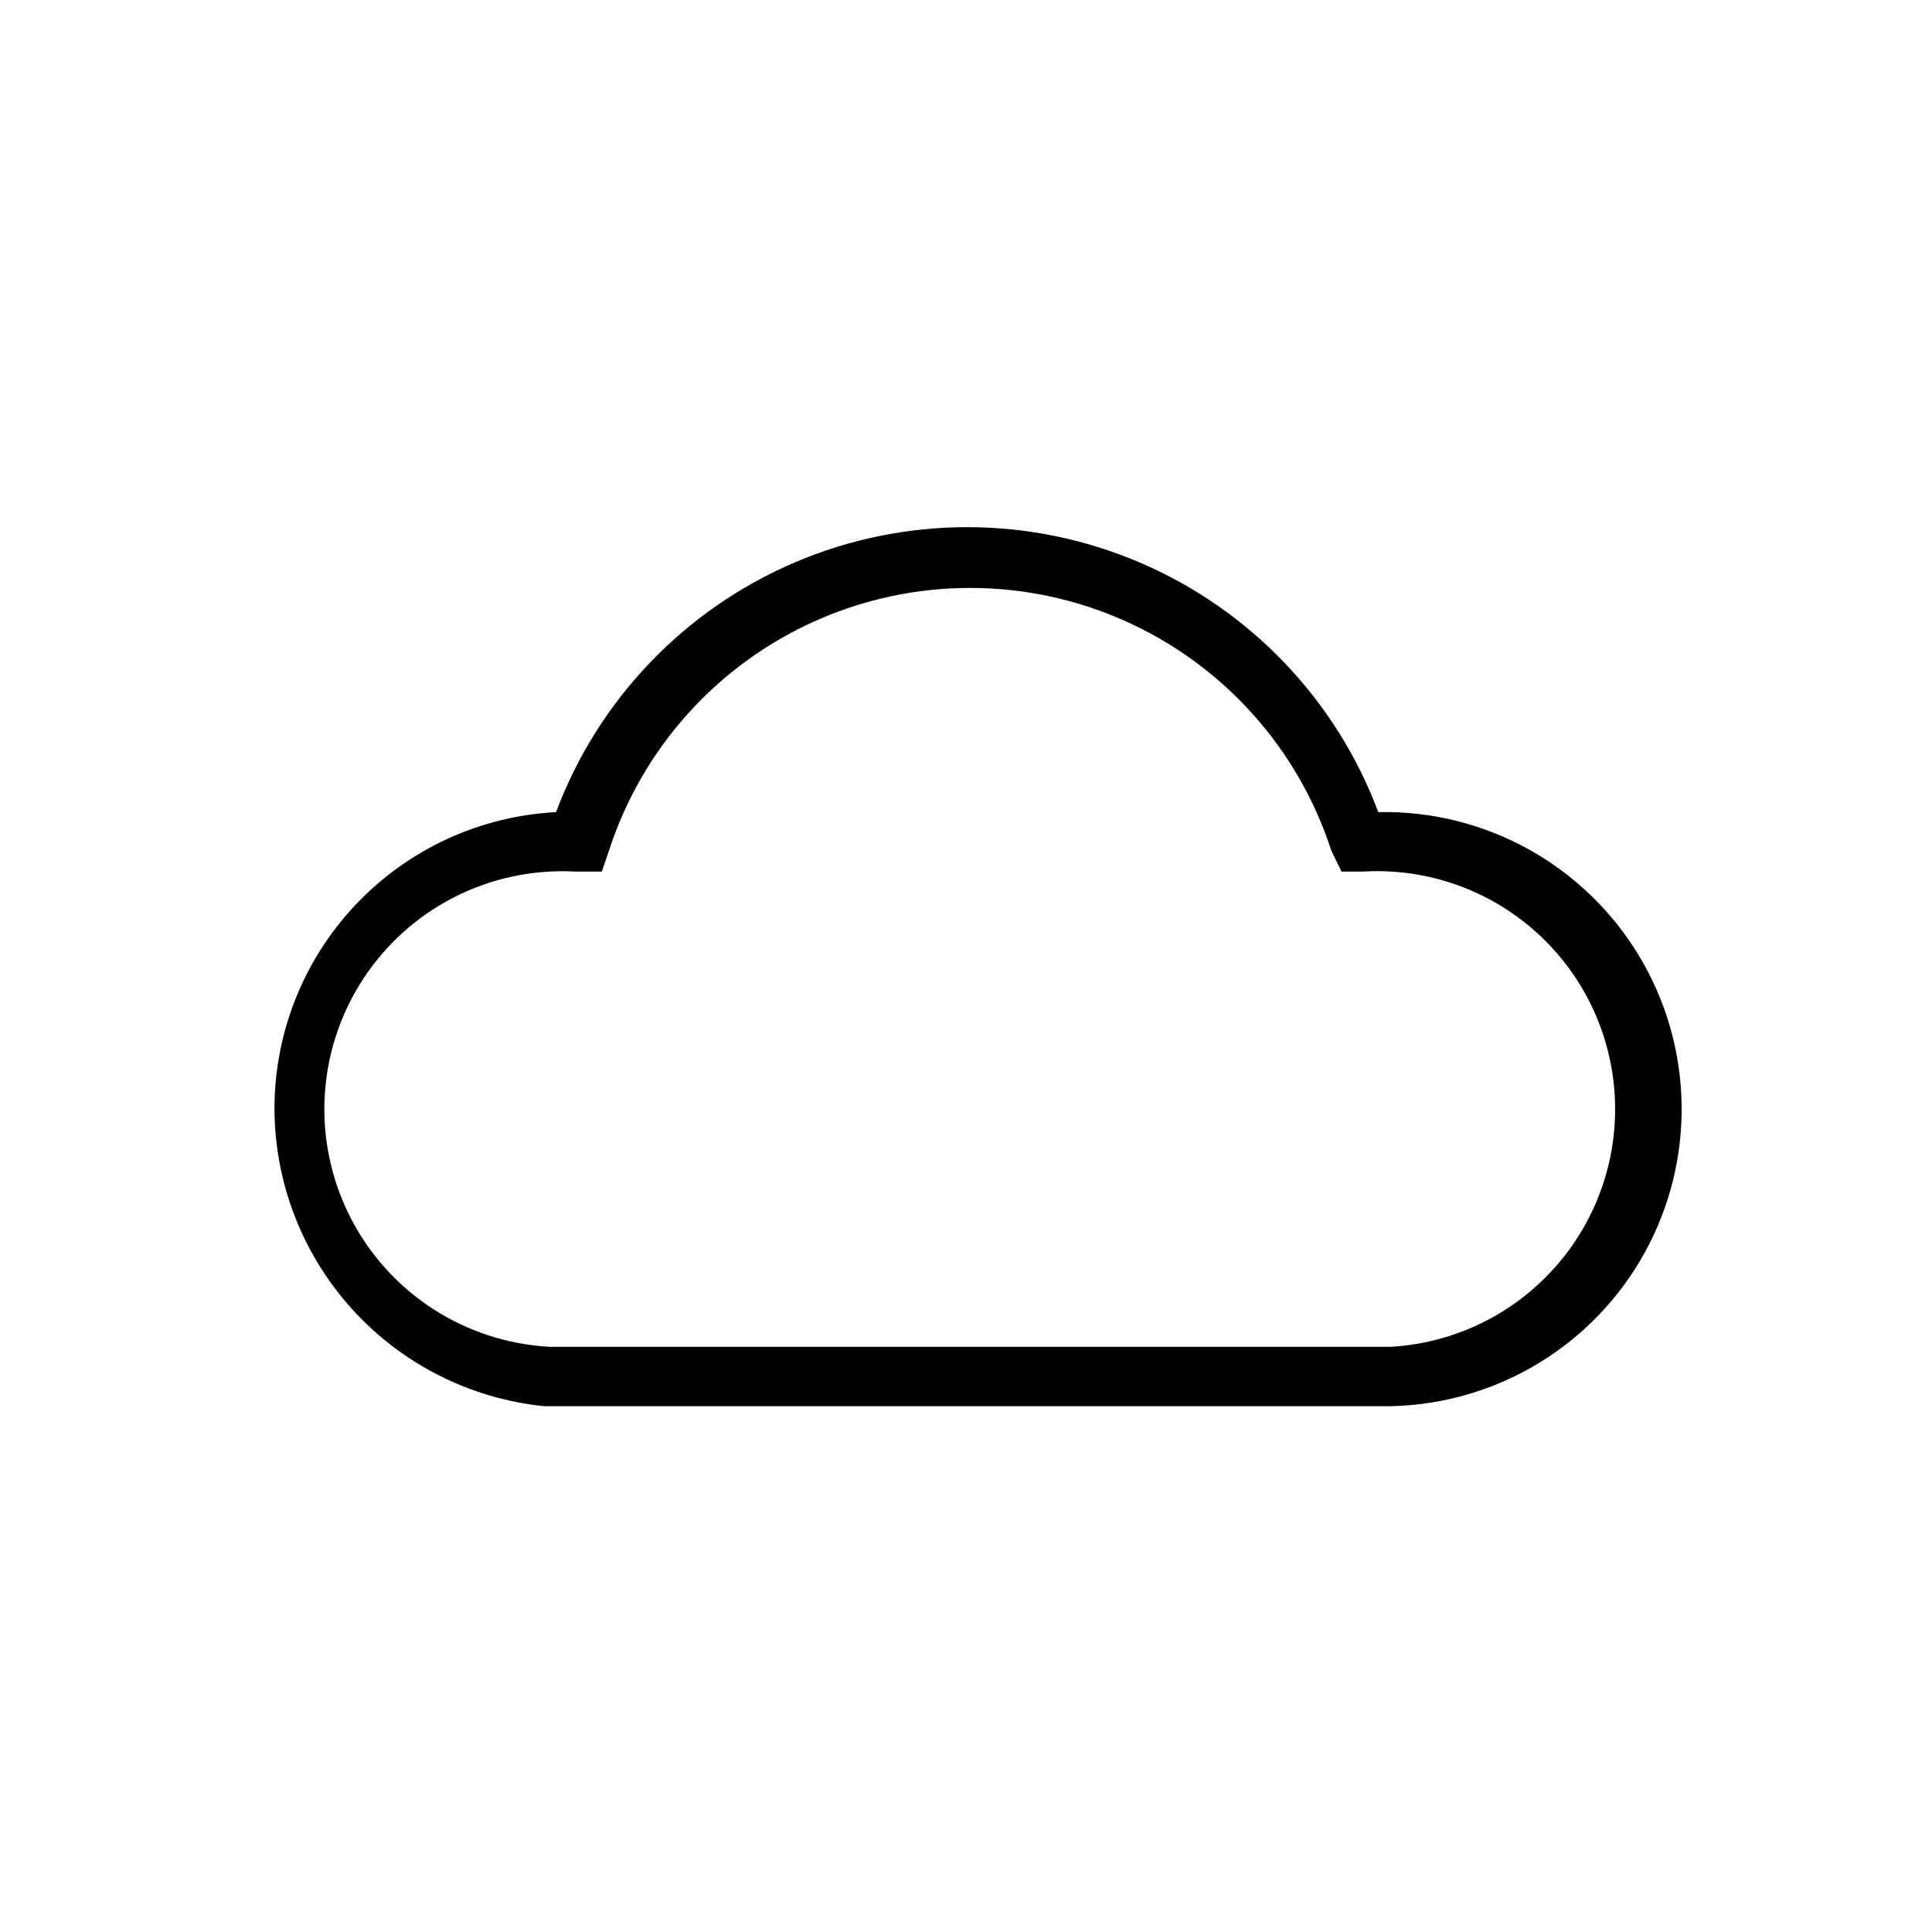 <?xml version="1.0" encoding="UTF-8"?>
<!-- Uploaded to: SVG Repo, www.svgrepo.com, Generator: SVG Repo Mixer Tools -->
<svg fill="#000000" width="800px" height="800px" version="1.1" viewBox="144 144 512 512" xmlns="http://www.w3.org/2000/svg">
 <path d="m509.26 359.22c-11.152-29.758-33.988-53.656-63.203-66.148-29.219-12.492-62.273-12.492-91.488 0-29.219 12.492-52.055 36.391-63.207 66.148-20.16 1.047-39.145 9.805-53.035 24.453-13.887 14.652-21.617 34.078-21.59 54.266 0.094 19.633 7.445 38.531 20.645 53.066 13.195 14.535 31.301 23.672 50.832 25.652h224.36c28.121-0.59 53.793-16.137 67.344-40.789 13.551-24.652 12.922-54.66-1.652-78.723-14.574-24.059-40.875-38.52-69-37.926zm2.519 141.7h-221.99c-22.5-1.152-42.672-14.223-52.926-34.285-10.25-20.059-9.02-44.066 3.231-62.973 12.246-18.91 33.652-29.848 56.152-28.695h7.242l1.891-5.512h-0.004c8.785-27.156 28.691-49.309 54.762-60.93 26.074-11.625 55.855-11.625 81.926 0 26.07 11.621 45.98 33.773 54.762 60.93l2.676 5.512h5.828c22.496-1.293 43.977 9.516 56.348 28.352 12.371 18.84 13.75 42.844 3.621 62.977-10.129 20.133-30.23 33.332-52.727 34.625z"/>
</svg>